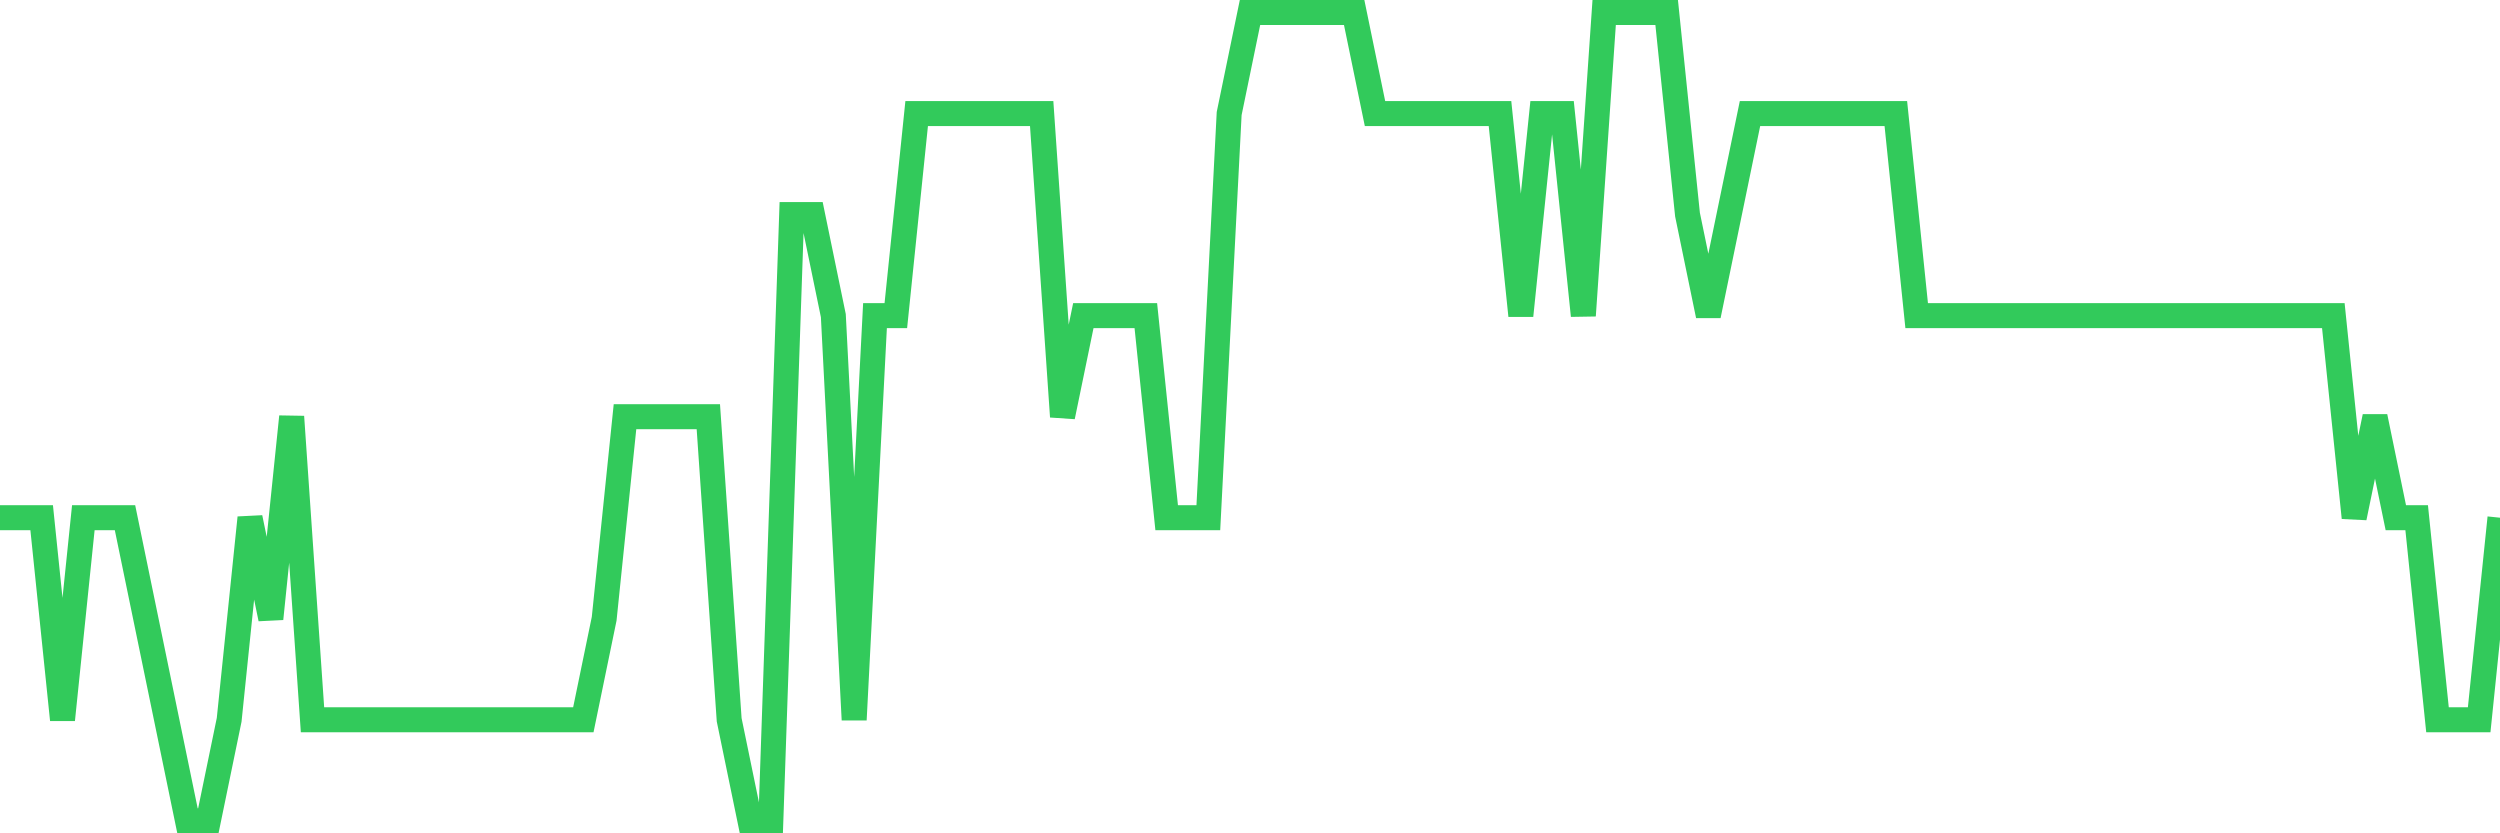 <svg
  xmlns="http://www.w3.org/2000/svg"
  xmlns:xlink="http://www.w3.org/1999/xlink"
  width="120"
  height="40"
  viewBox="0 0 120 40"
  preserveAspectRatio="none"
>
  <polyline
    points="0,24.85 1,24.85 2,24.85 3,34.55 4,24.85 5,24.85 6,24.85 7,29.7 8,34.55 9,39.4 10,39.4 11,34.55 12,24.85 13,29.7 14,20 15,34.55 16,34.55 17,34.55 18,34.55 19,34.55 20,34.55 21,34.55 22,34.55 23,34.55 24,34.55 25,34.55 26,34.55 27,34.55 28,34.55 29,29.7 30,20 31,20 32,20 33,20 34,20 35,34.55 36,39.4 37,39.4 38,10.3 39,10.3 40,15.15 41,34.55 42,15.15 43,15.15 44,5.45 45,5.45 46,5.45 47,5.45 48,5.45 49,5.45 50,5.45 51,20 52,15.15 53,15.15 54,15.15 55,15.15 56,24.85 57,24.85 58,24.85 59,5.45 60,0.6 61,0.6 62,0.6 63,0.6 64,0.6 65,0.6 66,5.45 67,5.45 68,5.45 69,5.45 70,5.45 71,5.45 72,5.45 73,15.15 74,5.45 75,5.45 76,15.15 77,0.6 78,0.6 79,0.6 80,0.6 81,10.3 82,15.15 83,10.3 84,5.45 85,5.45 86,5.45 87,5.45 88,5.45 89,5.45 90,5.45 91,5.45 92,15.15 93,15.15 94,15.15 95,15.15 96,15.15 97,15.15 98,15.15 99,15.15 100,15.15 101,15.15 102,15.15 103,15.15 104,15.15 105,15.15 106,15.15 107,15.15 108,15.15 109,15.15 110,15.15 111,15.15 112,15.15 113,24.85 114,20 115,24.85 116,24.85 117,34.55 118,34.55 119,34.55 120,24.85"
    fill="none"
    stroke="#32ca5b"
    stroke-width="1.2"
  >
  </polyline>
</svg>